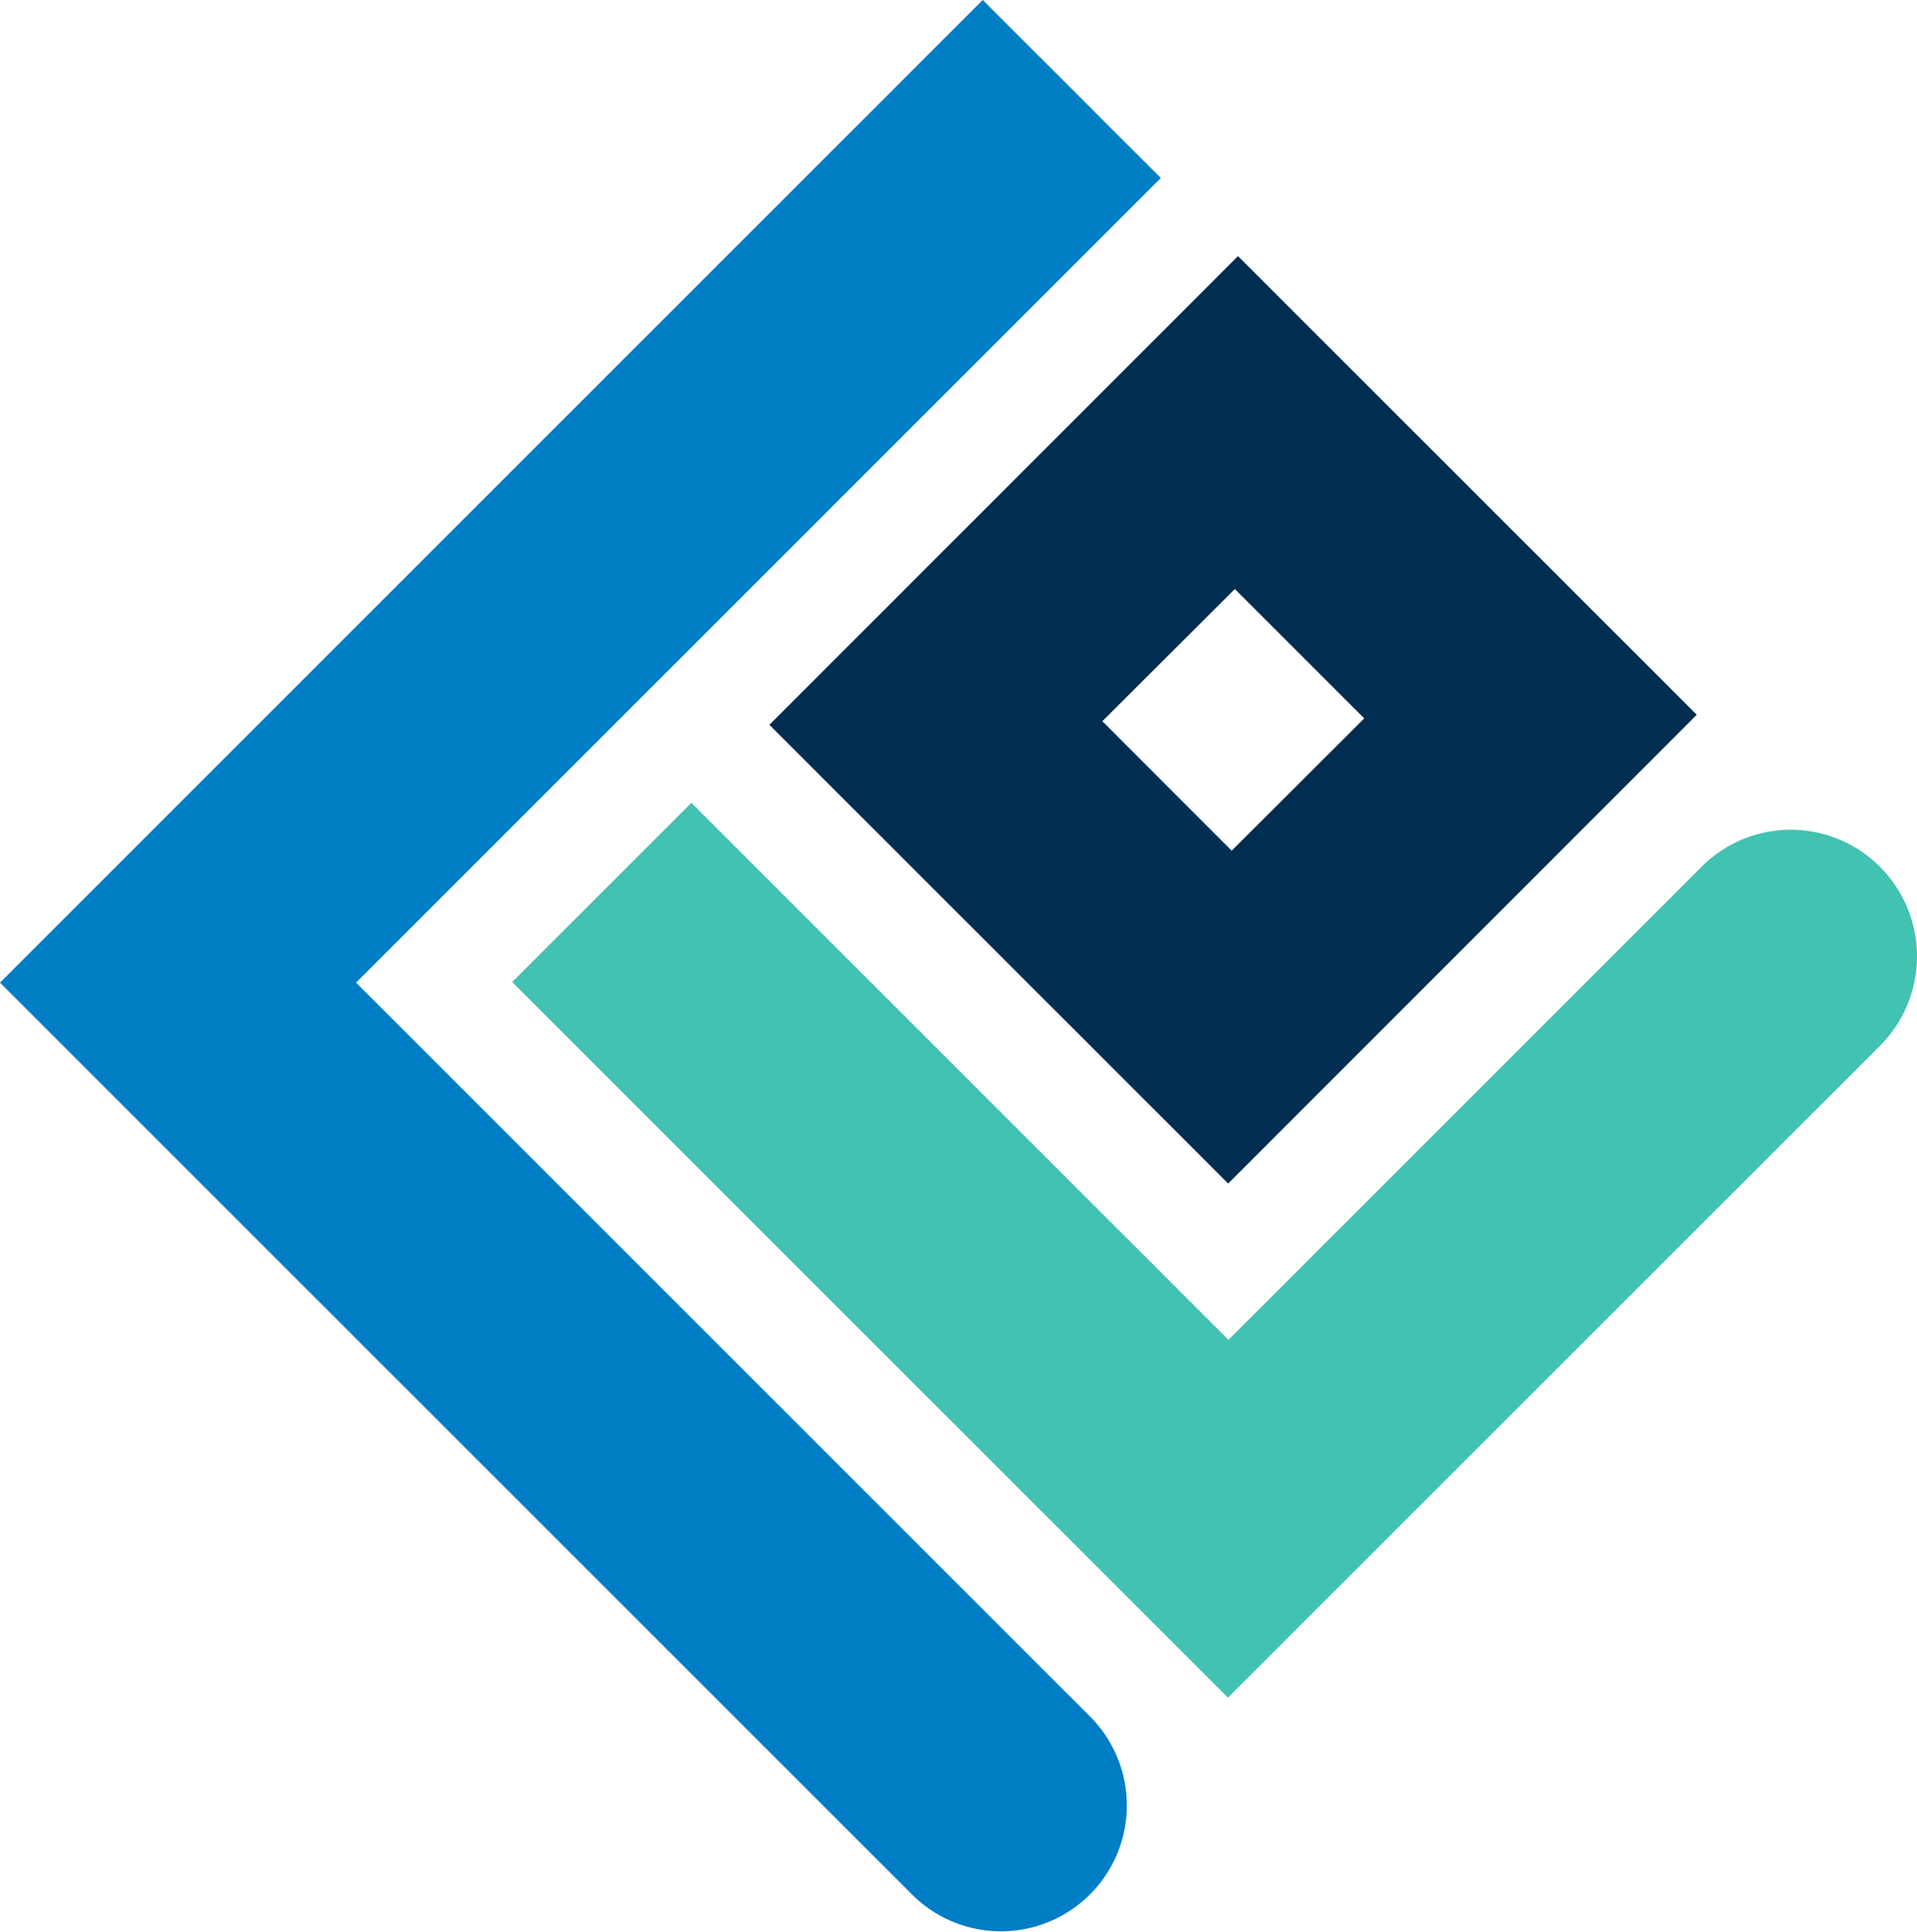 <svg xmlns="http://www.w3.org/2000/svg" width="60.758" height="61.246" viewBox="0 0 60.758 61.246">
  <g id="Group_14263" data-name="Group 14263" transform="translate(-7.724 0.505)">
    <g id="Group_14264" data-name="Group 14264" transform="translate(7.724 -0.506)">
      <path id="Path_33" data-name="Path 33" d="M44.188,39.27,29.647,24.73,44.5,9.872l14.54,14.539ZM40.2,24.615,44.3,28.72,48.5,24.526l-4.1-4.1Z" transform="translate(-5.262 -1.752)" fill="#002d50"/>
      <path id="Path_34" data-name="Path 34" d="M63.082,32.966a3.989,3.989,0,0,0-5.632-.012L42.438,47.966,25.416,30.943l-5.679,5.679L42.422,59.307l20.69-20.689a4.012,4.012,0,0,0-.03-5.652" transform="translate(-3.503 -5.492)" fill="#42c2b1"/>
      <path id="Path_35" data-name="Path 35" d="M11.285,31.15,36.791,5.643,31.148,0,0,31.15,28.928,60.079a3.99,3.99,0,0,0,5.642-5.643Z" transform="translate(0 0)" fill="#007ec5"/>
    </g>
  </g>
</svg>
